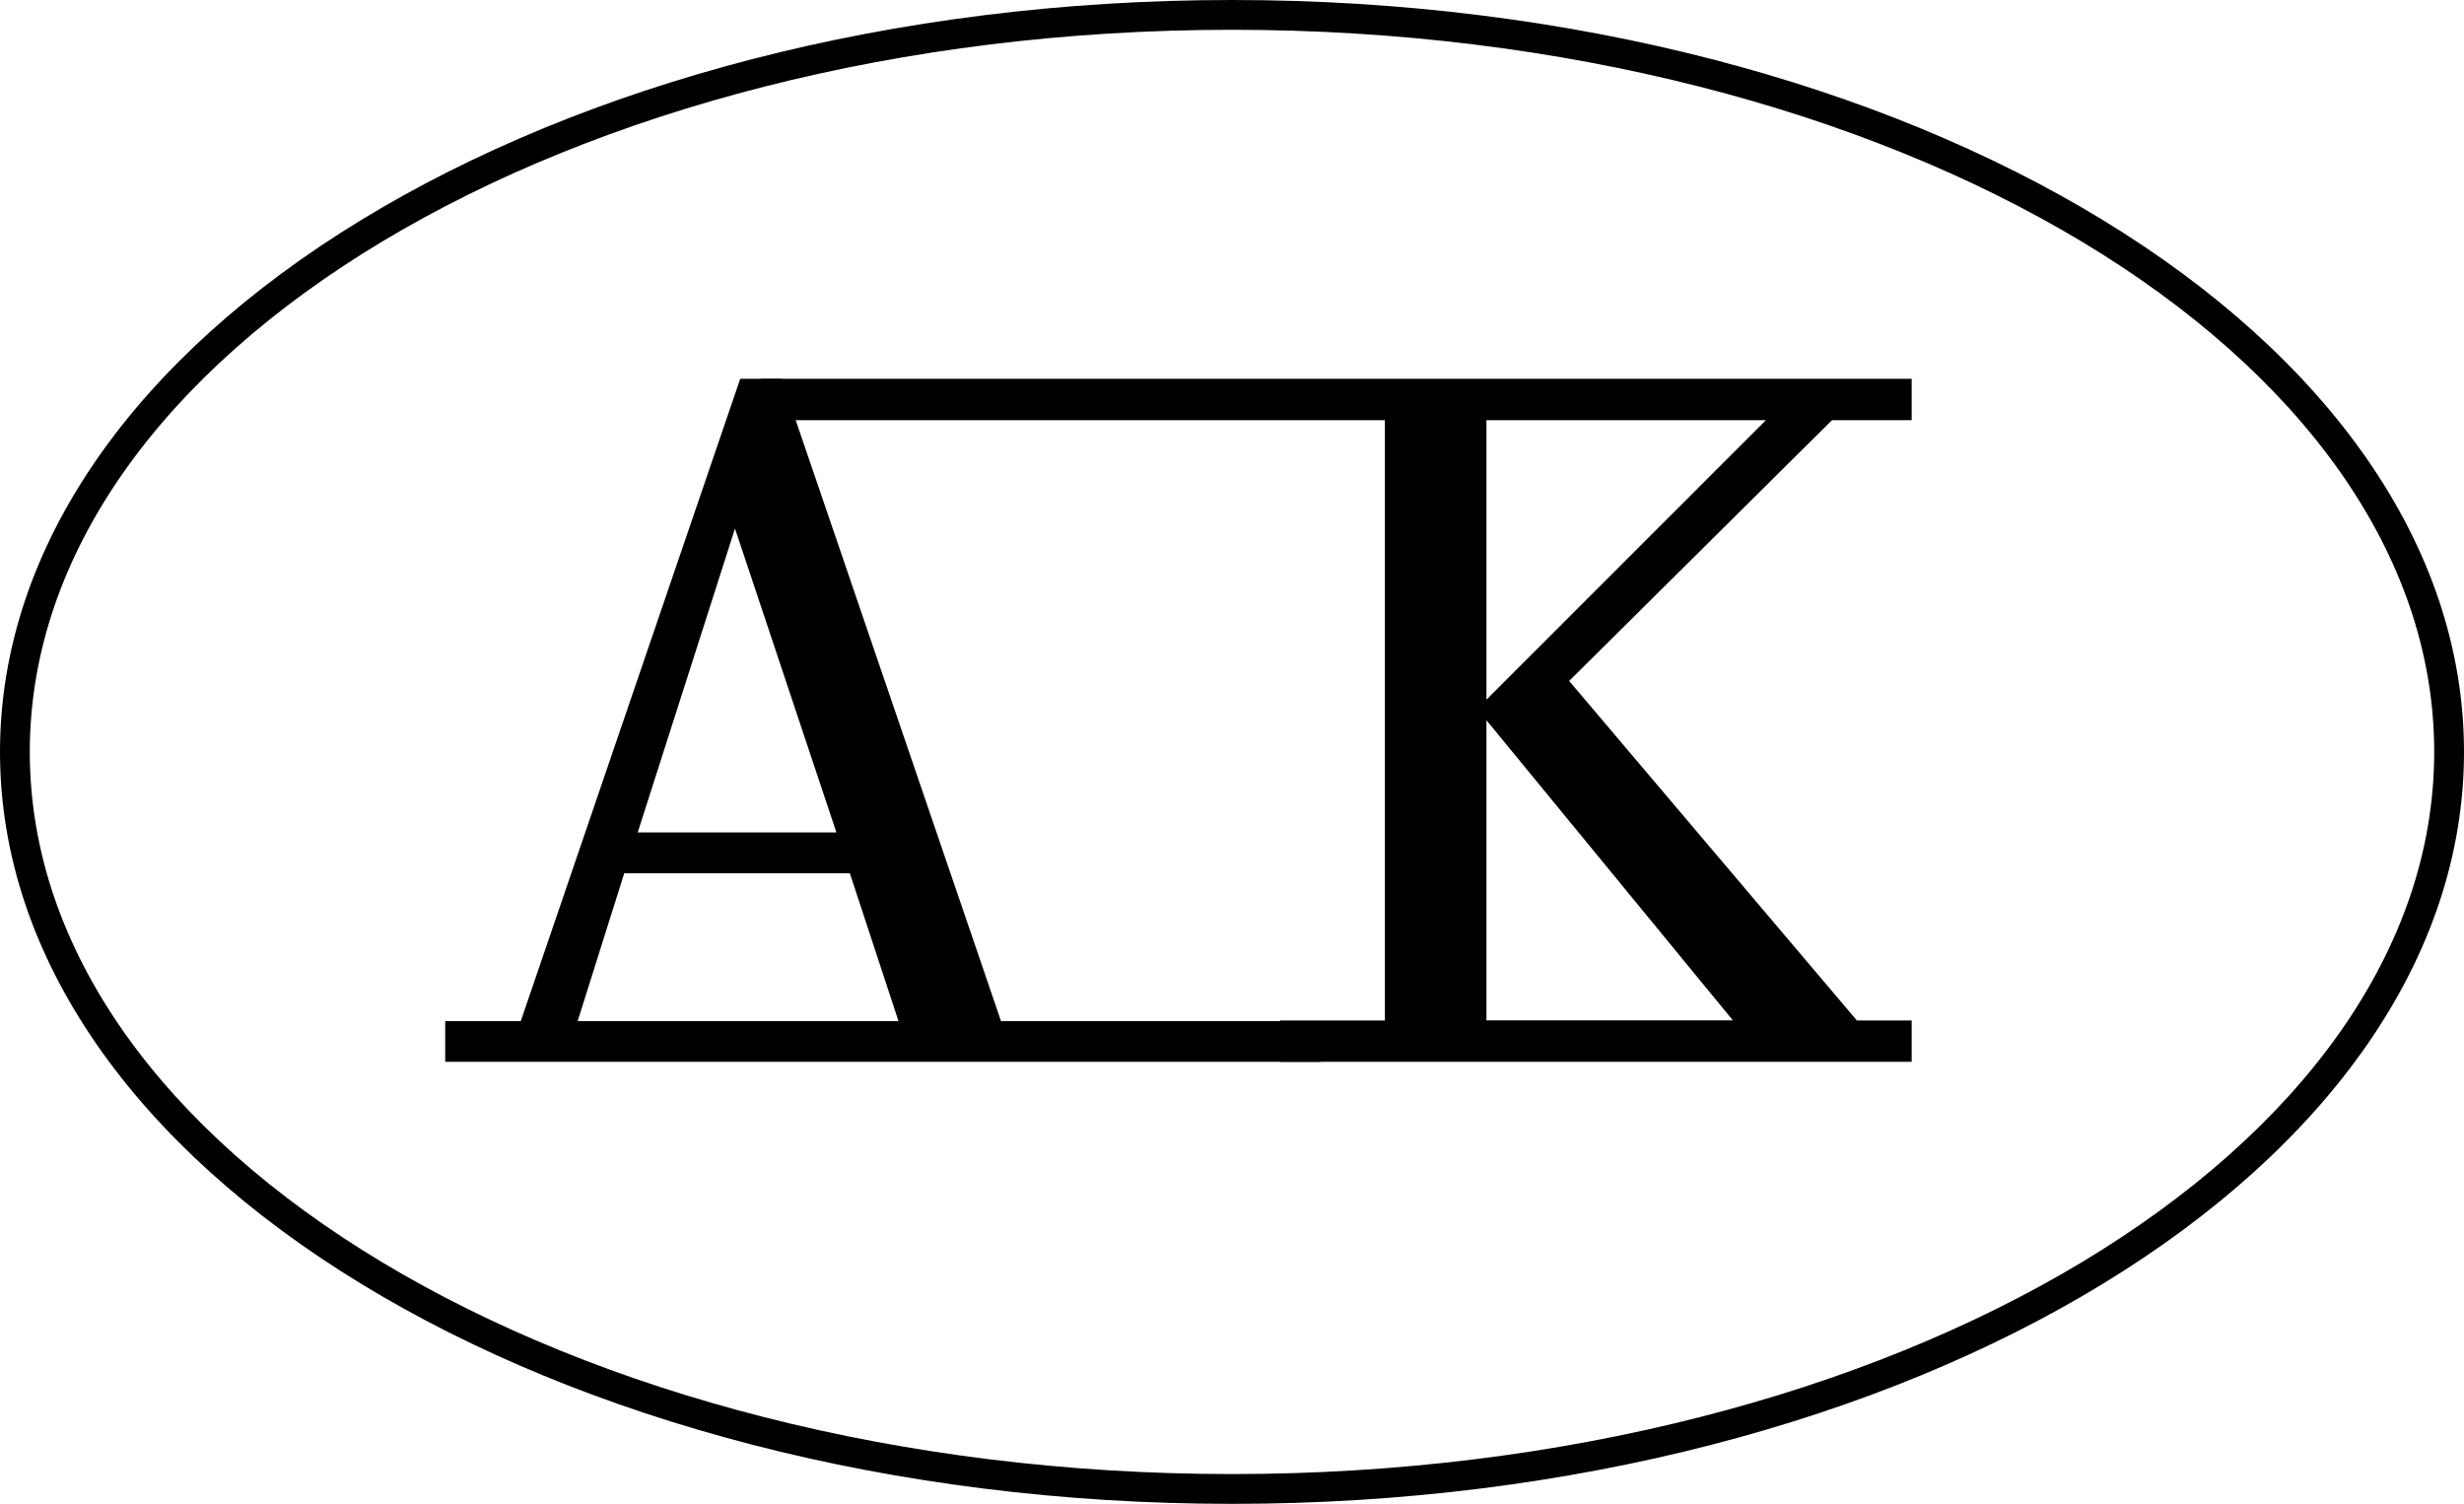 <?xml version="1.0" encoding="UTF-8"?><svg id="Layer_1" xmlns="http://www.w3.org/2000/svg" viewBox="0 0 155.52 94.93"><defs><style>.cls-1{stroke-width:0px;}</style></defs><path class="cls-1" d="M77.76,1.88c41.84,0,75.88,20.45,75.88,45.58s-34.04,45.58-75.88,45.58S1.88,72.6,1.88,47.46,35.92,1.88,77.76,1.88M77.76,0C34.81,0,0,21.25,0,47.46s34.81,47.46,77.76,47.46,77.76-21.25,77.76-47.46S120.71,0,77.76,0h0Z"/><path class="cls-1" d="M83.36,64.45v2.57H28.1v-2.57h4.77l13.85-40.54h2.61l13.85,40.54h20.18ZM36.46,64.45h20.25l-3.07-9.33h-14.24l-2.94,9.33ZM40.25,52.54h12.54l-6.4-19.18-6.14,19.18Z"/><path class="cls-1" d="M48.02,26.52v-2.61h72.64v2.61h-5.03l-16.59,16.46,18.16,21.43h3.46v2.61h-39.85v-2.61h6.6V26.52h-39.39ZM93.82,44.16l17.64-17.64h-17.64v17.64ZM93.82,45.46v18.94h15.55l-15.55-18.94Z"/></svg>